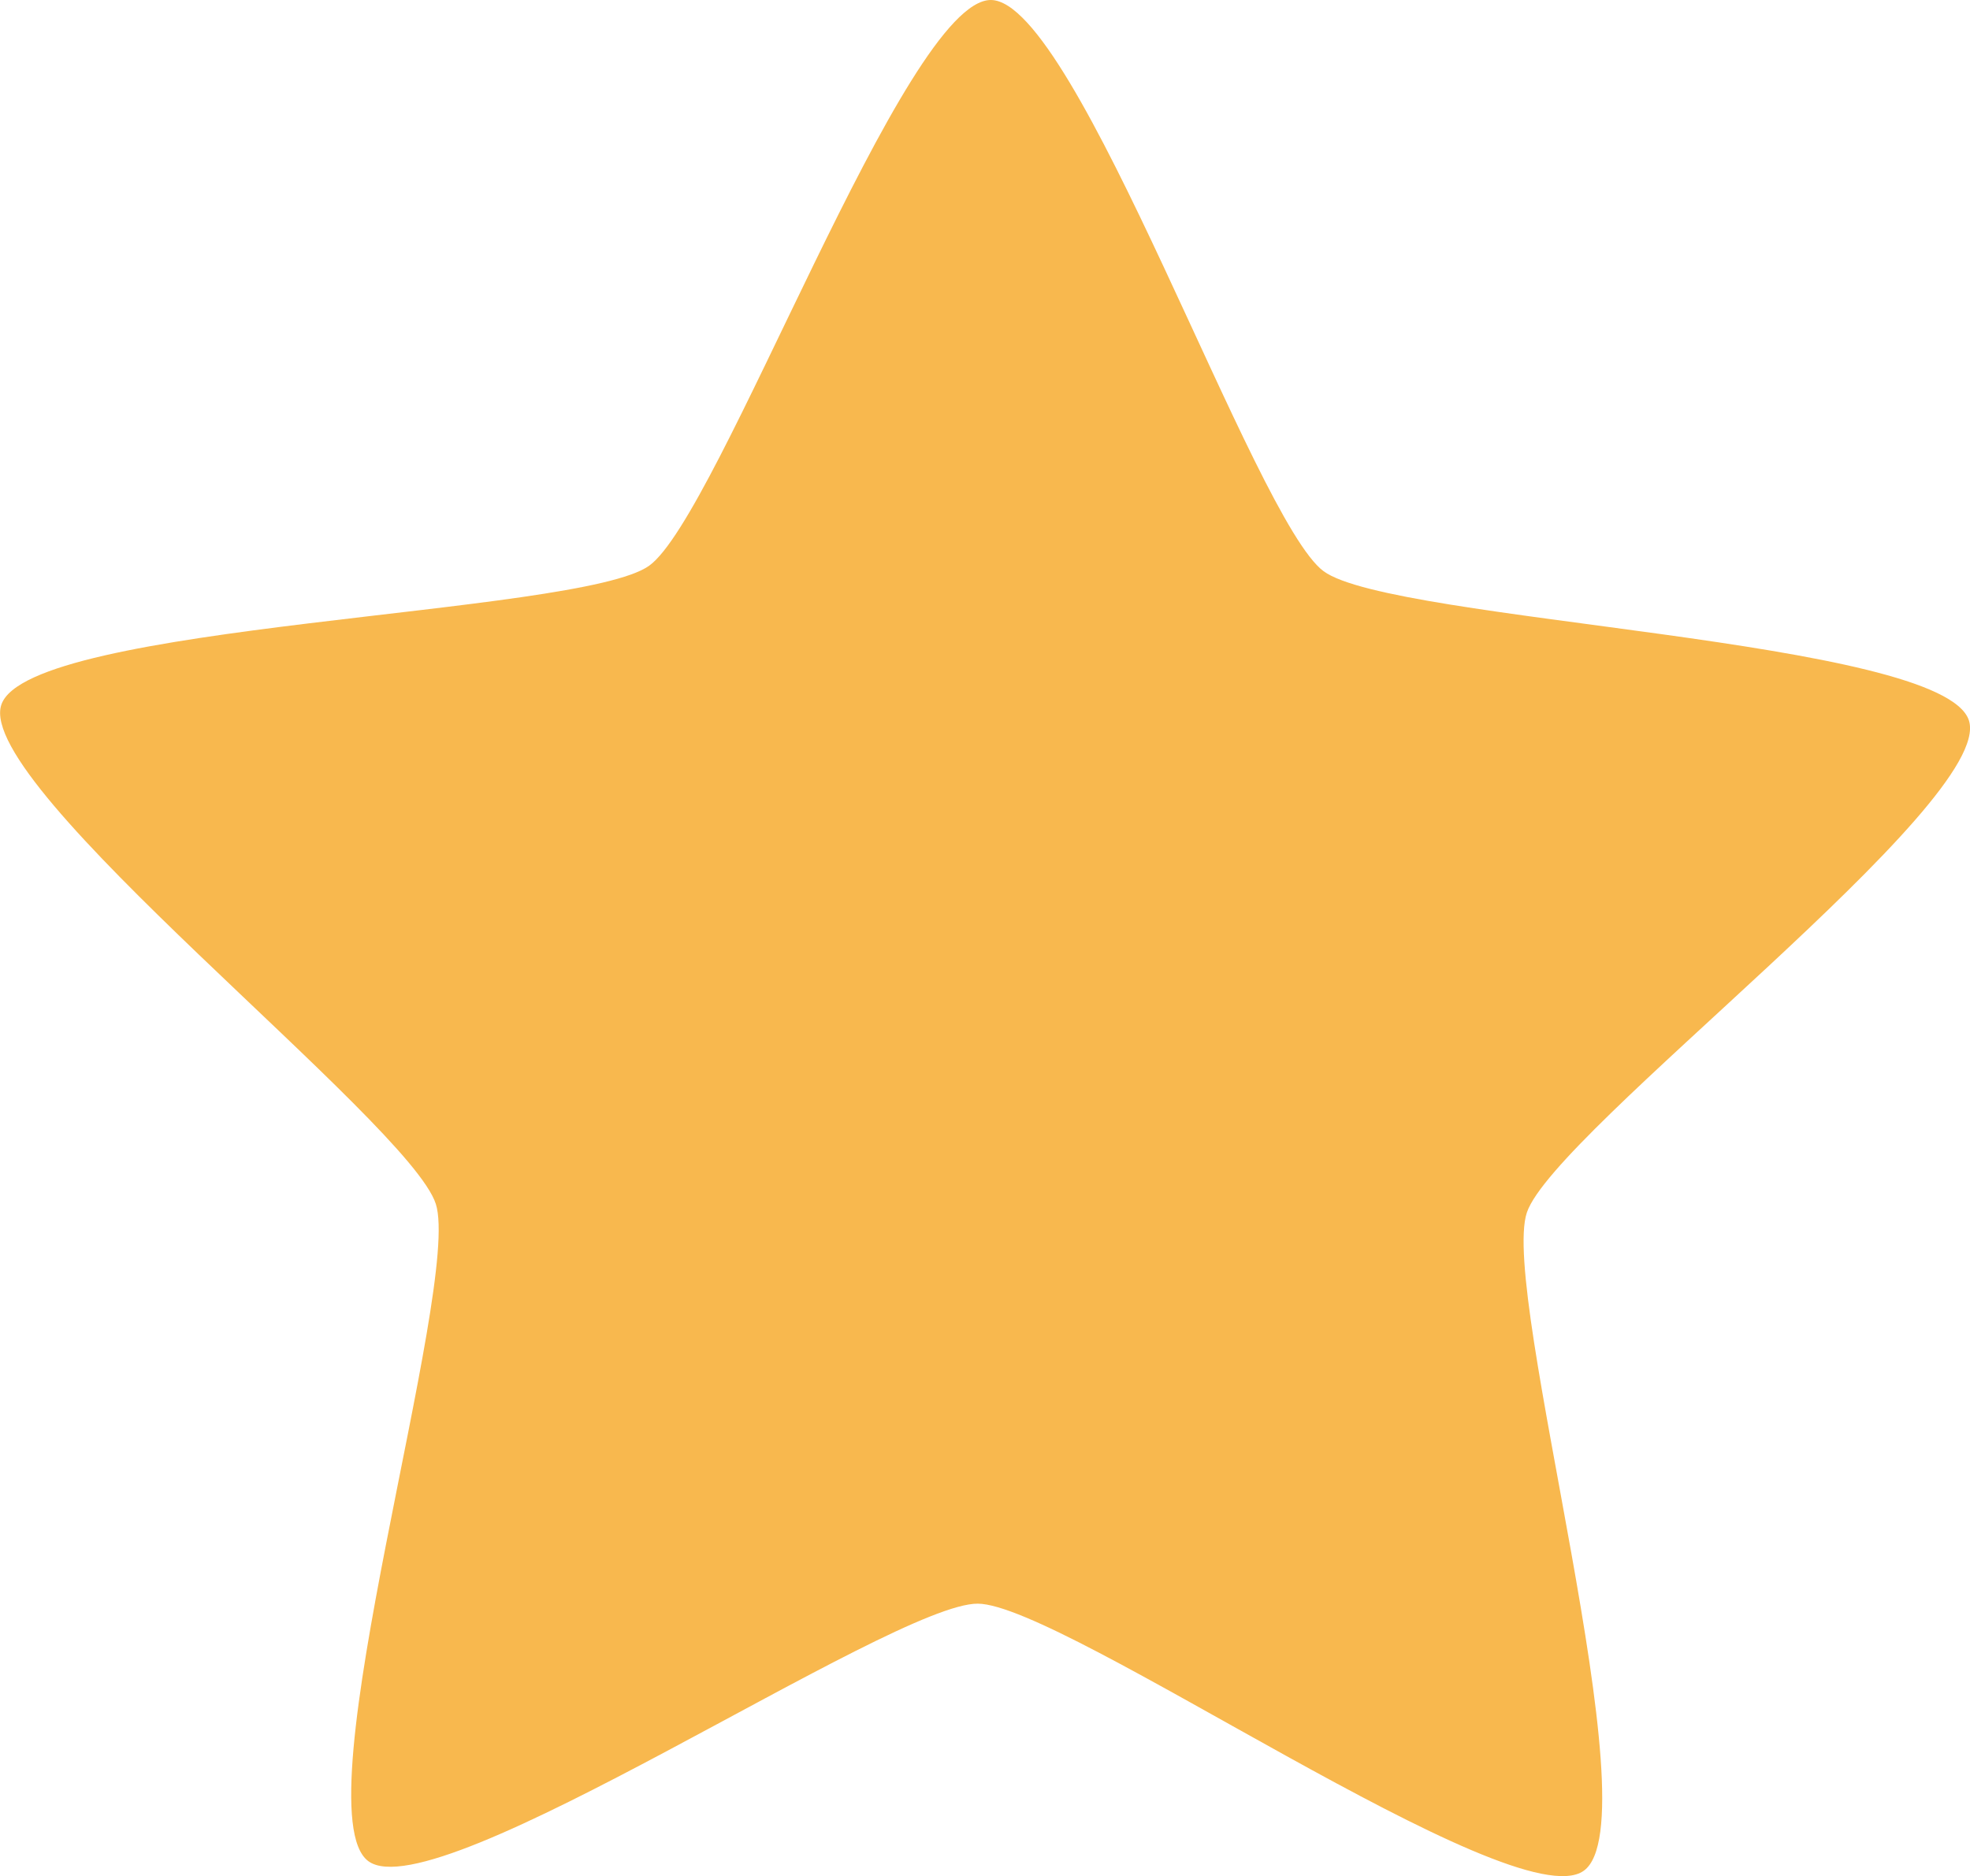<svg xmlns="http://www.w3.org/2000/svg" width="14.866" height="14.159" viewBox="0 0 14.866 14.159">
  <path id="Path_124" data-name="Path 124" d="M-55.9,55.182c-.529.377-3.922-2.011-4.572-2.016s-4.082,2.328-4.6,1.943.706-4.341.51-4.959S-68.047,47-67.841,46.382s4.359-.672,4.888-1.049,1.93-4.275,2.58-4.27,1.988,3.926,2.51,4.311,4.674.509,4.87,1.127-3.13,3.1-3.336,3.713S-55.37,54.805-55.9,55.182Z" transform="translate(67.851 -41.063)" fill="#f8b84e"/>
</svg>
